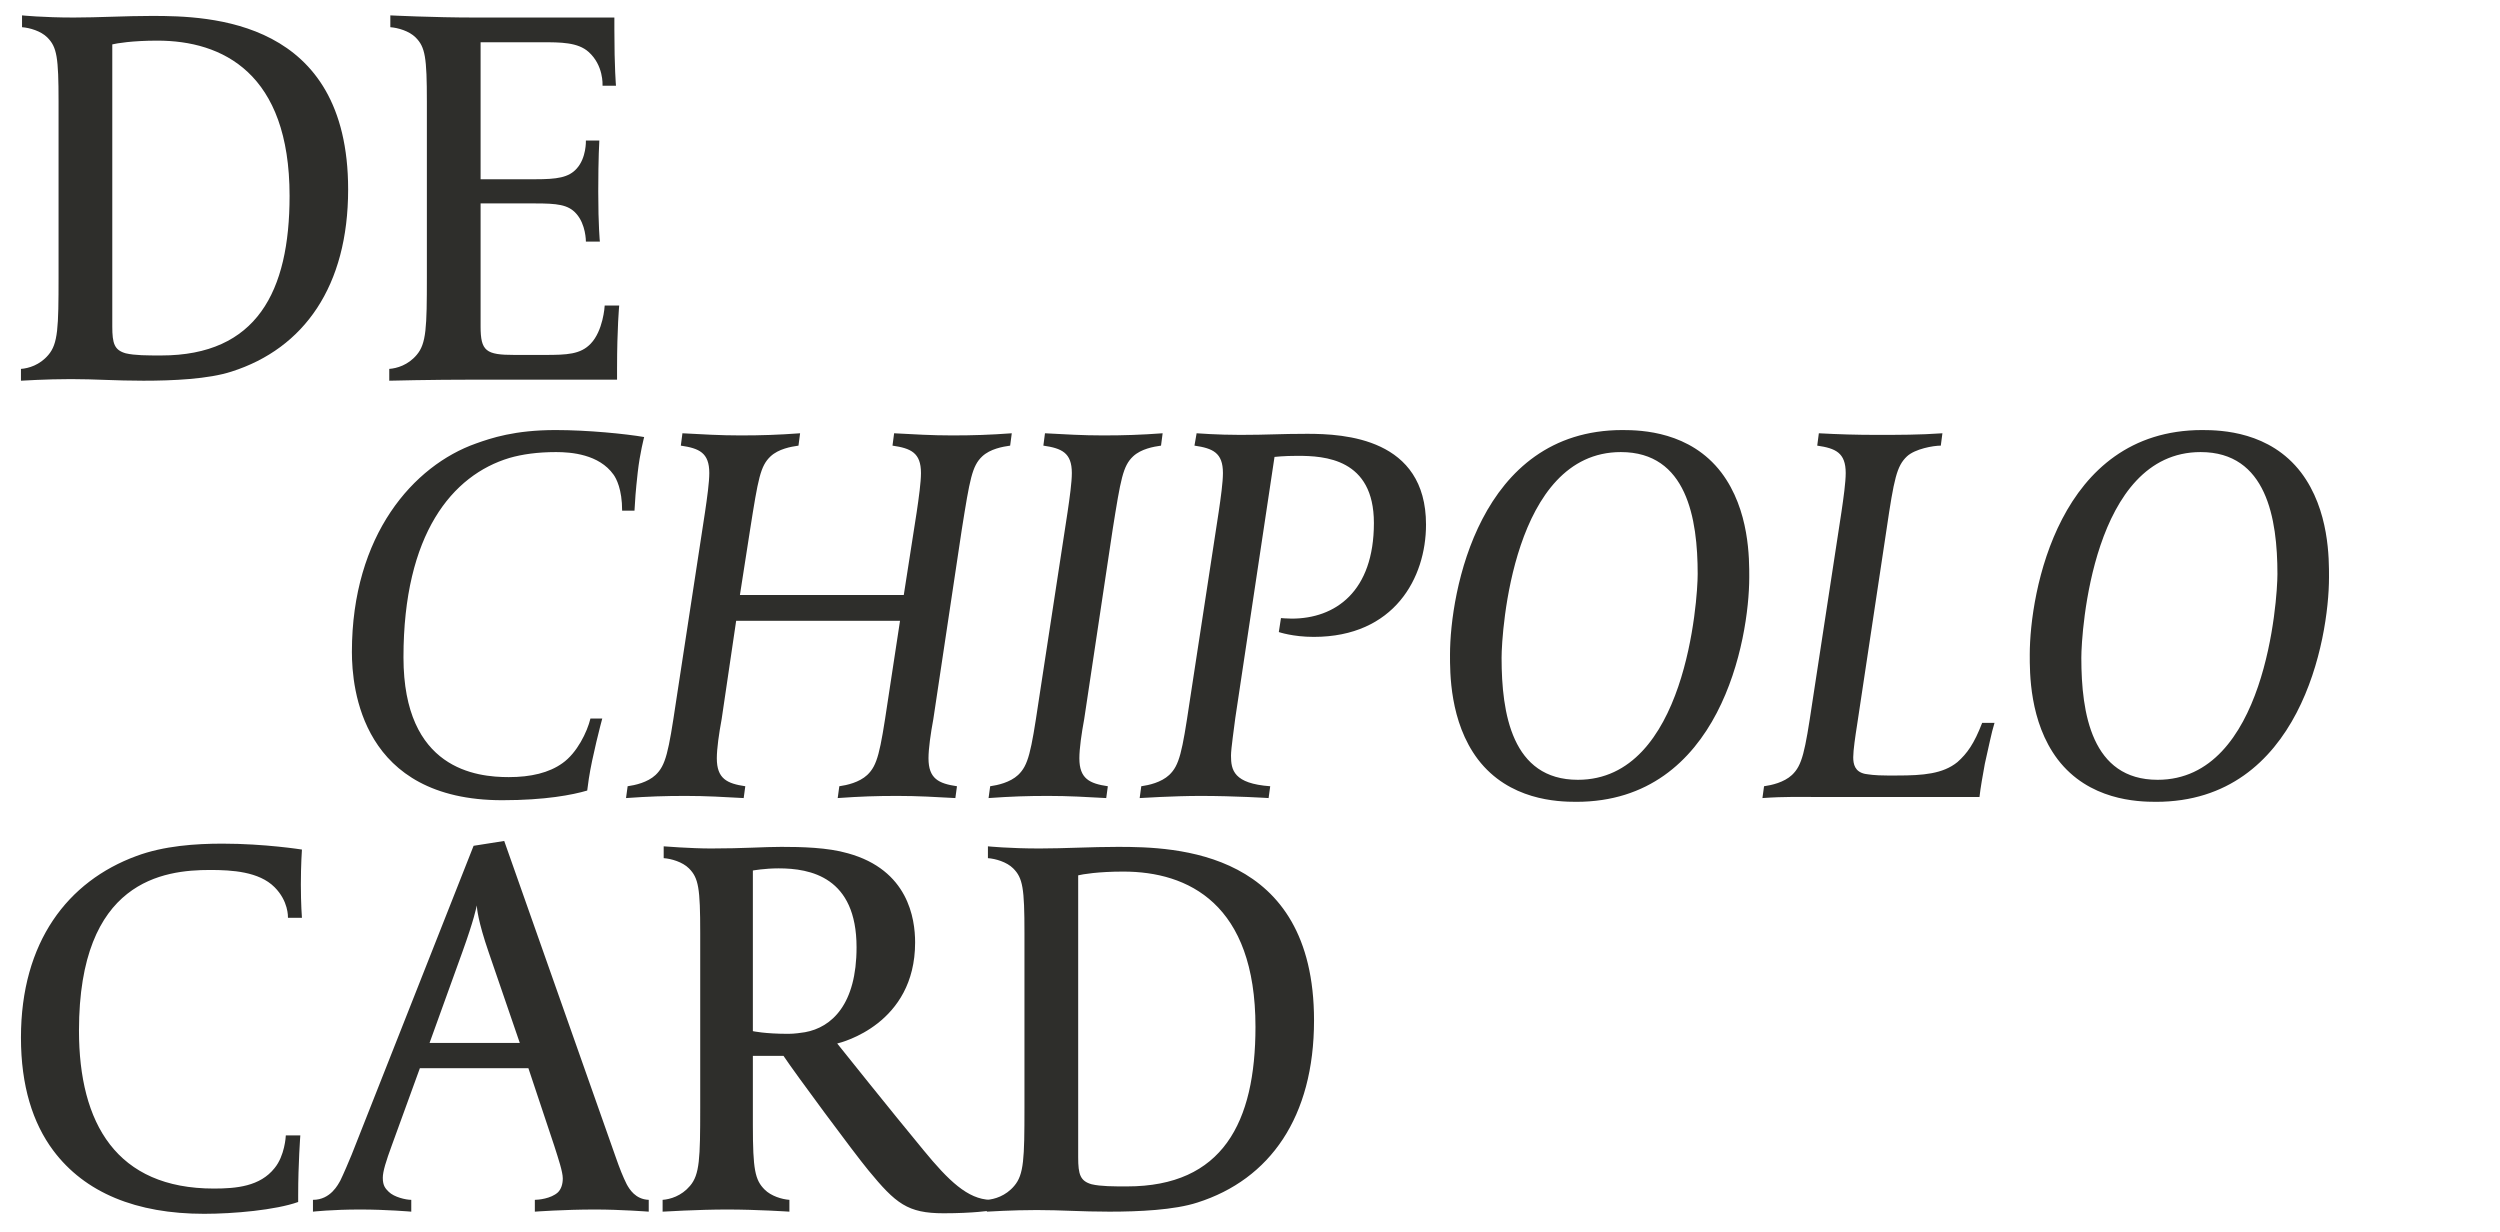 <svg width="349" height="172" viewBox="0 0 349 172" fill="none" xmlns="http://www.w3.org/2000/svg">
<path d="M48.6 26.448C48.6 2.673 29.25 2.223 21.225 2.223C17.475 2.223 13.725 2.448 10.275 2.448C6 2.448 3.075 2.148 3.075 2.148V3.798C4.125 3.873 5.7 4.323 6.6 5.223C7.95 6.573 8.175 7.998 8.175 14.223V38.673C8.175 45.723 8.1 47.973 6.75 49.548C5.55 50.973 3.975 51.423 2.925 51.498V53.148C2.925 53.148 6.45 52.923 9.9 52.923C13.35 52.923 16.05 53.148 20.025 53.148C24.15 53.148 29.1 52.923 32.325 51.873C42.45 48.648 48.6 39.948 48.6 26.448ZM40.425 27.348C40.425 40.698 35.85 49.623 22.5 49.623C20.55 49.623 18.825 49.623 17.55 49.323C15.975 48.873 15.675 47.973 15.675 45.573V6.198C16.275 6.048 18.45 5.673 21.975 5.673C31.05 5.673 40.425 10.173 40.425 27.348ZM86.441 42.648H84.416C84.416 42.798 84.191 46.173 82.466 47.973C81.041 49.473 79.166 49.548 76.016 49.548H71.816C67.841 49.548 67.091 49.023 67.091 45.573V28.398H74.666C77.741 28.398 79.316 28.548 80.441 29.823C81.791 31.323 81.791 33.648 81.791 33.723H83.741C83.741 33.723 83.516 31.548 83.516 26.748C83.516 21.948 83.666 19.623 83.666 19.623H81.791C81.791 19.698 81.866 22.023 80.516 23.523C79.391 24.798 77.741 25.023 74.741 25.023H67.091V5.898H75.641C78.266 5.898 80.666 5.898 82.166 7.248C84.266 9.123 84.116 11.823 84.116 11.973H85.991C85.991 11.973 85.766 9.498 85.766 4.098V2.448H66.266C60.491 2.448 54.491 2.148 54.491 2.148V3.798C55.541 3.873 57.116 4.323 58.016 5.223C59.366 6.573 59.591 7.998 59.591 14.223V38.673C59.591 45.723 59.516 47.973 58.166 49.548C56.966 50.973 55.391 51.423 54.341 51.498V53.148C54.341 53.148 59.741 52.998 66.716 52.998H86.141V51.423C86.141 45.798 86.441 42.648 86.441 42.648Z" fill="#2E2E2B"/>
<path d="M89.925 61.01C87.3 60.56 82.05 60.035 77.55 60.035C71.85 60.035 68.55 61.16 66.45 61.91C57.75 64.985 49.125 74.66 49.125 91.01C49.125 96.11 50.475 111.71 70.125 111.71C76.125 111.71 79.95 110.96 81.975 110.36L82.2 108.71C82.65 105.71 83.925 100.835 84.075 100.31H82.425C81.975 102.185 80.55 105.11 78.525 106.535C76.65 107.885 74.1 108.485 71.025 108.485C66.525 108.485 56.325 107.435 56.325 91.76C56.325 74.51 63.15 66.335 71.1 63.935C72.9 63.41 75.075 63.11 77.625 63.11C79.725 63.11 83.625 63.41 85.65 66.26C86.025 66.785 86.85 68.285 86.85 71.285H88.575C88.65 69.86 88.725 68.66 89.025 65.96C89.325 63.26 89.925 61.01 89.925 61.01ZM141.243 60.485C138.168 60.71 135.843 60.785 132.918 60.785C130.068 60.785 127.593 60.635 124.818 60.485L124.593 62.21C127.143 62.585 128.568 63.185 128.568 66.035C128.568 67.31 128.268 69.485 127.968 71.51L126.168 83.06H103.293L104.718 73.91C105.843 66.785 106.143 65.06 107.568 63.71C108.693 62.66 110.418 62.36 111.468 62.21L111.693 60.485C108.618 60.71 106.293 60.785 103.368 60.785C100.518 60.785 98.043 60.635 95.268 60.485L95.043 62.21C97.593 62.585 99.018 63.185 99.018 66.035C99.018 67.31 98.718 69.485 98.418 71.51L94.368 97.985C93.318 105.035 92.943 106.835 91.518 108.185C90.393 109.235 88.668 109.61 87.618 109.76L87.393 111.41C90.543 111.185 92.793 111.11 95.718 111.11C98.568 111.11 101.118 111.26 103.818 111.41L104.043 109.76C101.493 109.385 100.068 108.71 100.068 105.86C100.068 104.51 100.368 102.41 100.743 100.385L102.768 86.66H125.643L123.918 97.985C122.868 105.035 122.493 106.835 121.068 108.185C119.943 109.235 118.218 109.61 117.168 109.76L116.943 111.41C120.093 111.185 122.343 111.11 125.268 111.11C128.118 111.11 130.668 111.26 133.368 111.41L133.593 109.76C131.043 109.385 129.618 108.71 129.618 105.86C129.618 104.51 129.918 102.41 130.293 100.385L134.268 73.91C135.393 66.86 135.693 65.06 137.118 63.71C138.243 62.66 139.968 62.36 141.018 62.21L141.243 60.485ZM162.304 60.485C159.229 60.71 156.904 60.785 153.979 60.785C151.129 60.785 148.654 60.635 145.879 60.485L145.654 62.21C148.204 62.585 149.629 63.185 149.629 66.035C149.629 67.31 149.329 69.485 149.029 71.51L144.979 97.985C143.929 105.035 143.554 106.835 142.129 108.185C141.004 109.235 139.279 109.61 138.229 109.76L138.004 111.41C141.154 111.185 143.404 111.11 146.329 111.11C149.179 111.11 151.729 111.26 154.429 111.41L154.654 109.76C152.104 109.385 150.679 108.71 150.679 105.86C150.679 104.51 150.979 102.41 151.354 100.385L155.329 73.91C156.454 66.86 156.754 65.06 158.179 63.71C159.304 62.66 161.029 62.36 162.079 62.21L162.304 60.485ZM199.072 73.235C199.072 61.16 187.672 60.56 182.497 60.56C178.522 60.56 177.097 60.71 173.122 60.71C169.972 60.71 167.047 60.485 167.047 60.485L166.747 62.21C169.297 62.585 170.722 63.185 170.722 66.035C170.722 67.31 170.422 69.485 170.122 71.51L166.072 97.985C165.022 105.035 164.647 106.835 163.222 108.185C162.097 109.235 160.372 109.61 159.322 109.76L159.097 111.41C159.097 111.41 163.822 111.11 167.572 111.11C172.447 111.11 177.097 111.41 177.097 111.41L177.322 109.76C172.222 109.385 171.847 107.51 171.847 105.485C171.847 104.51 172.297 101.51 172.447 100.235L177.922 63.785C177.922 63.785 179.197 63.635 181.147 63.635C184.897 63.635 191.797 64.01 191.797 73.01C191.797 82.61 186.397 86.36 180.322 86.36C179.722 86.36 178.822 86.285 178.822 86.285L178.522 88.235C178.522 88.235 180.472 88.91 183.397 88.91C194.647 88.91 199.072 80.66 199.072 73.235ZM244.196 80.585C244.196 78.11 244.271 71.21 240.296 65.96C235.946 60.26 229.196 60.035 226.496 60.035C206.471 60.035 202.421 82.685 202.421 91.385C202.421 93.785 202.346 100.76 206.321 106.01C210.671 111.71 217.421 111.935 220.046 111.935C240.146 111.935 244.196 89.285 244.196 80.585ZM236.996 80.135C236.996 83.735 235.346 108.86 220.271 108.86C211.046 108.86 209.621 99.56 209.621 91.835C209.621 88.235 211.196 63.11 226.271 63.11C235.496 63.11 236.996 72.41 236.996 80.135ZM278.436 100.91H276.711C275.586 103.835 274.611 105.185 273.261 106.385C271.236 108.035 268.461 108.26 264.861 108.26H263.436C261.636 108.26 260.886 108.11 260.361 108.035C258.936 107.735 258.711 106.685 258.711 105.71C258.711 104.735 259.011 102.71 259.236 101.285L263.361 73.91C264.411 66.785 264.786 65.06 266.211 63.71C267.336 62.66 269.886 62.21 270.936 62.21L271.161 60.485C268.011 60.71 264.936 60.71 262.011 60.71C259.161 60.71 256.686 60.635 253.911 60.485L253.686 62.21C256.236 62.585 257.661 63.185 257.661 66.035C257.661 67.31 257.361 69.485 257.061 71.51L253.011 97.985C251.961 105.035 251.586 106.835 250.161 108.185C249.036 109.235 247.311 109.61 246.261 109.76L246.036 111.41C249.186 111.185 251.361 111.26 254.286 111.26H276.336C276.486 109.91 276.786 108.26 277.086 106.61C277.611 104.36 277.986 102.335 278.436 100.91ZM325.129 80.585C325.129 78.11 325.204 71.21 321.229 65.96C316.879 60.26 310.129 60.035 307.429 60.035C287.404 60.035 283.354 82.685 283.354 91.385C283.354 93.785 283.279 100.76 287.254 106.01C291.604 111.71 298.354 111.935 300.979 111.935C321.079 111.935 325.129 89.285 325.129 80.585ZM317.929 80.135C317.929 83.735 316.279 108.86 301.204 108.86C291.979 108.86 290.554 99.56 290.554 91.835C290.554 88.235 292.129 63.11 307.204 63.11C316.429 63.11 317.929 72.41 317.929 80.135Z" fill="#2E2E2B"/>
<path d="M42.15 128.123C42.15 128.123 42 126.248 42 123.473C42 120.698 42.15 118.598 42.15 118.598C42.15 118.598 36.975 117.773 31.05 117.773C27.3 117.773 22.875 118.073 19.05 119.498C9.45 123.023 2.925 131.498 2.925 144.848C2.925 151.598 4.575 156.773 7.425 160.598C11.85 166.523 19.05 169.448 28.5 169.448C32.625 169.448 38.475 168.923 41.625 167.798V166.823C41.625 162.473 41.925 158.498 41.925 158.498H39.9C39.9 158.648 39.75 161.348 38.325 163.073C36.3 165.623 33 165.923 29.85 165.923C16.275 165.923 11.025 156.848 11.025 143.873C11.025 122.873 22.875 121.448 29.325 121.448C32.4 121.448 36.15 121.673 38.325 123.848C40.275 125.798 40.2 127.973 40.2 128.123H42.15ZM90.564 169.148V167.498C88.689 167.423 87.864 165.998 87.489 165.323C86.964 164.273 86.514 163.148 85.914 161.423L70.389 117.398L66.114 118.073L49.089 161.198C48.789 161.948 47.889 164.048 47.514 164.798C47.214 165.323 46.164 167.498 43.689 167.498V169.148C43.689 169.148 46.314 168.848 50.289 168.848C53.964 168.848 57.414 169.148 57.414 169.148V167.498C56.664 167.498 55.014 167.123 54.264 166.373C53.814 165.923 53.439 165.548 53.439 164.423C53.439 163.523 53.889 162.098 54.714 159.848L58.614 149.123H73.764L77.364 159.923C77.964 161.798 78.564 163.598 78.564 164.498C78.564 165.323 78.339 165.998 77.889 166.448C76.914 167.348 75.114 167.498 74.664 167.498V169.148C74.664 169.148 78.714 168.848 83.064 168.848C86.664 168.848 90.564 169.148 90.564 169.148ZM72.564 145.598H59.964L64.539 132.923C66.189 128.348 66.489 126.698 66.564 126.398C66.564 126.698 66.714 128.573 68.214 132.923L72.564 145.598ZM138.25 168.998V167.498C135.1 167.423 132.4 164.798 128.95 160.598C124.6 155.348 116.875 145.673 116.875 145.673C117.475 145.523 127.75 142.973 127.75 131.573C127.75 128.198 126.775 121.448 118.375 119.123C115.525 118.298 111.85 118.223 109.075 118.223C106.6 118.223 103.825 118.448 99.25 118.448C96.4 118.448 92.65 118.148 92.65 118.148V119.798C93.7 119.873 95.275 120.323 96.175 121.223C97.525 122.573 97.75 123.998 97.75 130.223V154.673C97.75 161.723 97.675 163.973 96.325 165.548C95.125 166.973 93.55 167.423 92.5 167.498V169.148C92.5 169.148 97.45 168.848 101.5 168.848C105.7 168.848 110.2 169.148 110.2 169.148V167.498C109.15 167.423 107.65 166.973 106.75 166.073C105.4 164.723 105.1 163.298 105.1 157.073V147.398H109.375C111.025 149.873 119.125 160.823 121.225 163.373C125.05 168.023 126.7 169.373 131.725 169.373C135.925 169.373 138.25 168.998 138.25 168.998ZM119.575 132.248C119.575 140.198 116.125 143.423 112.375 144.098C111.85 144.173 110.95 144.323 110.05 144.323C106.75 144.323 105.1 143.948 105.1 143.948V121.523C105.1 121.523 106.75 121.223 108.7 121.223C113.125 121.223 119.575 122.423 119.575 132.248ZM183.439 142.448C183.439 118.673 164.089 118.223 156.064 118.223C152.314 118.223 148.564 118.448 145.114 118.448C140.839 118.448 137.914 118.148 137.914 118.148V119.798C138.964 119.873 140.539 120.323 141.439 121.223C142.789 122.573 143.014 123.998 143.014 130.223V154.673C143.014 161.723 142.939 163.973 141.589 165.548C140.389 166.973 138.814 167.423 137.764 167.498V169.148C137.764 169.148 141.289 168.923 144.739 168.923C148.189 168.923 150.889 169.148 154.864 169.148C158.989 169.148 163.939 168.923 167.164 167.873C177.289 164.648 183.439 155.948 183.439 142.448ZM175.264 143.348C175.264 156.698 170.689 165.623 157.339 165.623C155.389 165.623 153.664 165.623 152.389 165.323C150.814 164.873 150.514 163.973 150.514 161.573V122.198C151.114 122.048 153.289 121.673 156.814 121.673C165.889 121.673 175.264 126.173 175.264 143.348Z" fill="#2E2E2B"/>
</svg>
